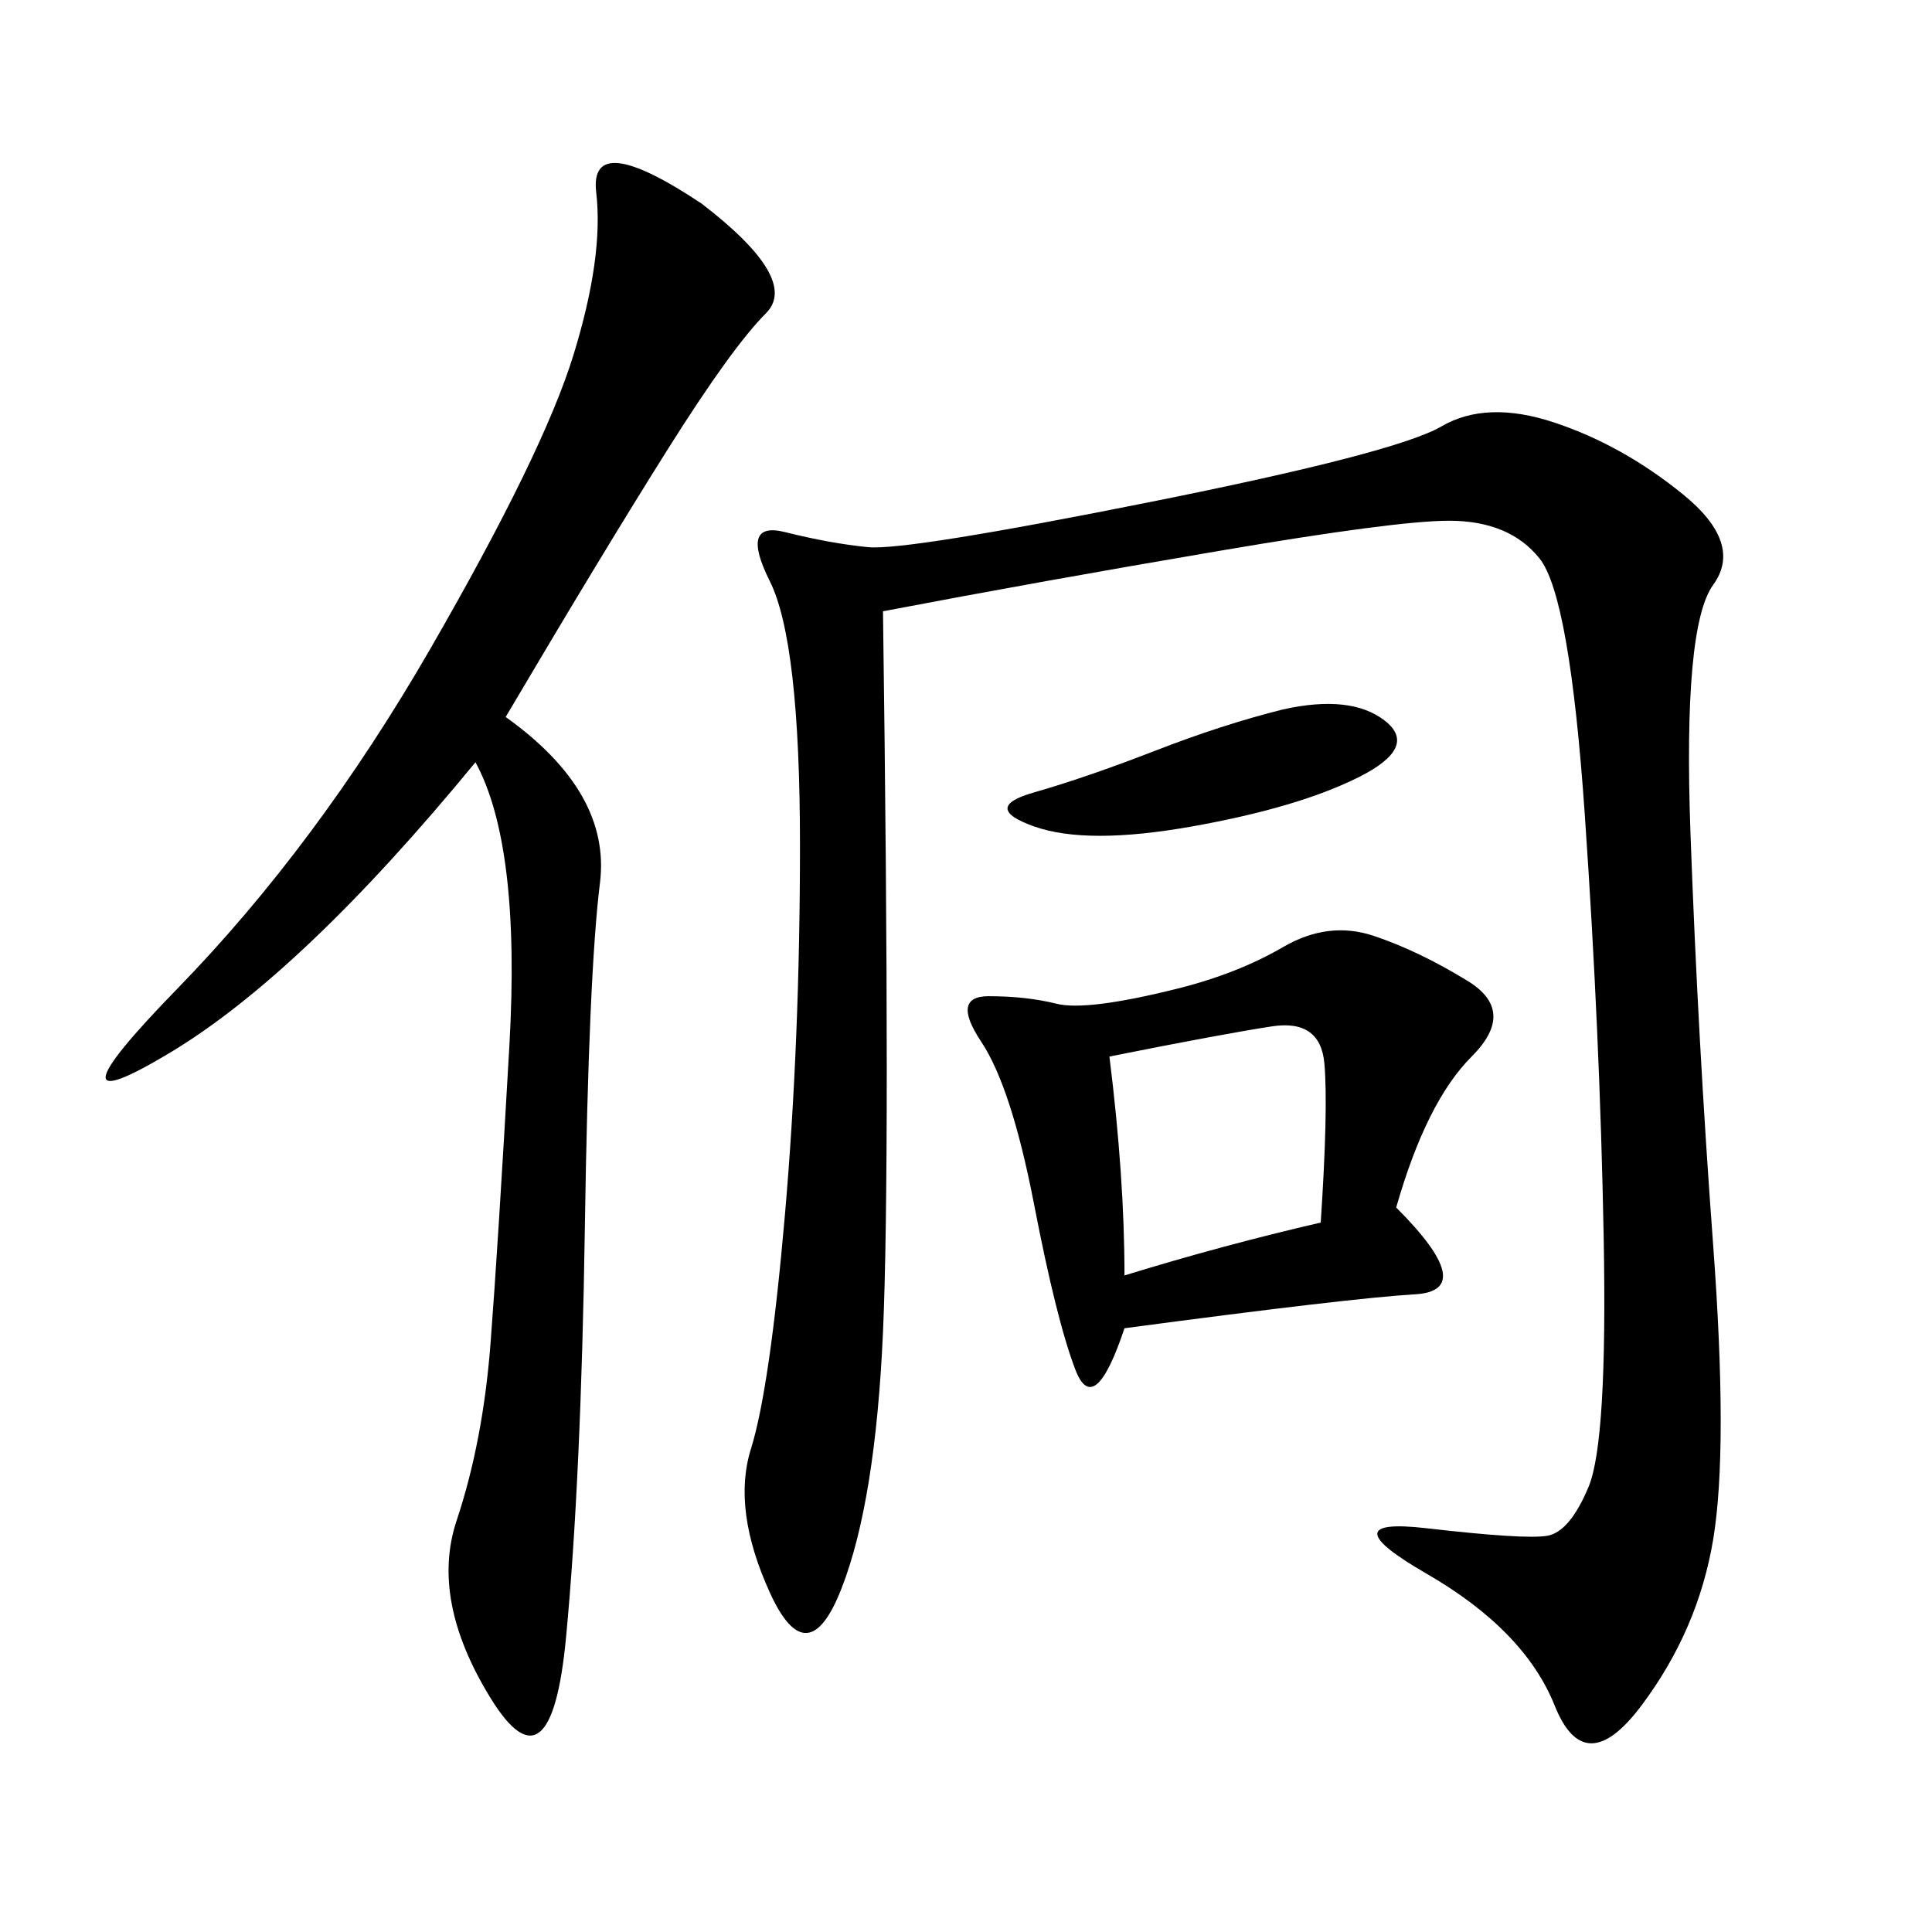 <svg xmlns="http://www.w3.org/2000/svg" xmlns:xlink="http://www.w3.org/1999/xlink" width="300" height="300"><path d="M137.11 94.92Q138.28 180.47 137.11 206.84Q135.94 233.20 130.66 246.68Q125.39 260.16 119.53 247.27Q113.67 234.38 116.60 225Q119.53 215.63 121.88 188.67Q124.22 161.72 124.22 131.25L124.22 131.25Q124.22 99.61 119.53 90.23Q114.84 80.86 121.88 82.62Q128.91 84.38 134.77 84.96Q140.63 85.55 178.71 77.93Q216.80 70.31 223.83 66.21Q230.86 62.11 241.41 65.63Q251.95 69.14 261.33 76.76Q270.70 84.38 266.02 90.82Q261.33 97.27 262.50 129.49Q263.67 161.72 266.02 193.36Q268.36 225 266.02 239.06Q263.67 253.13 254.88 264.84Q246.09 276.56 241.41 264.84Q236.72 253.13 221.48 244.34Q206.25 235.55 221.48 237.30Q236.72 239.06 240.23 238.48Q243.75 237.89 246.68 230.86Q249.61 223.83 249.02 192.19Q248.44 160.55 246.09 126.56Q243.75 92.58 239.06 86.72Q234.38 80.86 225 80.86L225 80.86Q216.80 80.86 189.26 85.55Q161.72 90.23 137.11 94.92L137.11 94.92ZM78.52 111.33Q94.92 123.05 93.16 137.11Q91.41 151.17 90.82 190.43Q90.23 229.69 87.89 254.30Q85.55 278.91 76.17 263.67Q66.80 248.44 70.90 236.13Q75 223.83 76.17 208.59Q77.34 193.36 79.10 162.30Q80.86 131.25 73.83 118.36L73.83 118.36Q46.88 151.17 26.37 163.48Q5.86 175.78 27.54 153.52Q49.22 131.25 66.80 100.78Q84.38 70.31 89.06 55.08Q93.75 39.84 92.58 29.88Q91.41 19.92 108.98 31.64L108.98 31.64Q124.22 43.36 118.95 48.63Q113.67 53.91 103.71 69.73Q93.75 85.55 78.52 111.33L78.52 111.33ZM216.80 187.50Q229.69 200.39 219.73 200.98Q209.77 201.56 174.61 206.25L174.61 206.25Q169.92 220.31 166.99 212.70Q164.06 205.08 160.55 186.91Q157.03 168.75 152.34 161.72Q147.66 154.69 153.52 154.69L153.52 154.69Q159.38 154.69 164.06 155.86Q168.75 157.03 182.81 153.52L182.81 153.52Q192.19 151.17 199.22 147.07Q206.25 142.97 213.28 145.31Q220.31 147.66 227.93 152.34Q235.55 157.03 228.52 164.06Q221.48 171.09 216.80 187.50L216.80 187.50ZM174.61 198.05Q189.84 193.36 205.08 189.84L205.08 189.84Q206.25 172.27 205.66 165.23Q205.08 158.20 197.46 159.38Q189.84 160.55 172.27 164.06L172.27 164.06Q174.61 182.81 174.61 198.05L174.61 198.05ZM199.22 110.16Q209.77 107.81 215.04 111.91Q220.31 116.02 210.94 120.70Q201.56 125.39 185.16 128.32Q168.75 131.25 160.55 128.32Q152.34 125.39 160.55 123.05Q168.75 120.70 179.30 116.60Q189.84 112.50 199.22 110.16L199.22 110.16Z"/></svg>